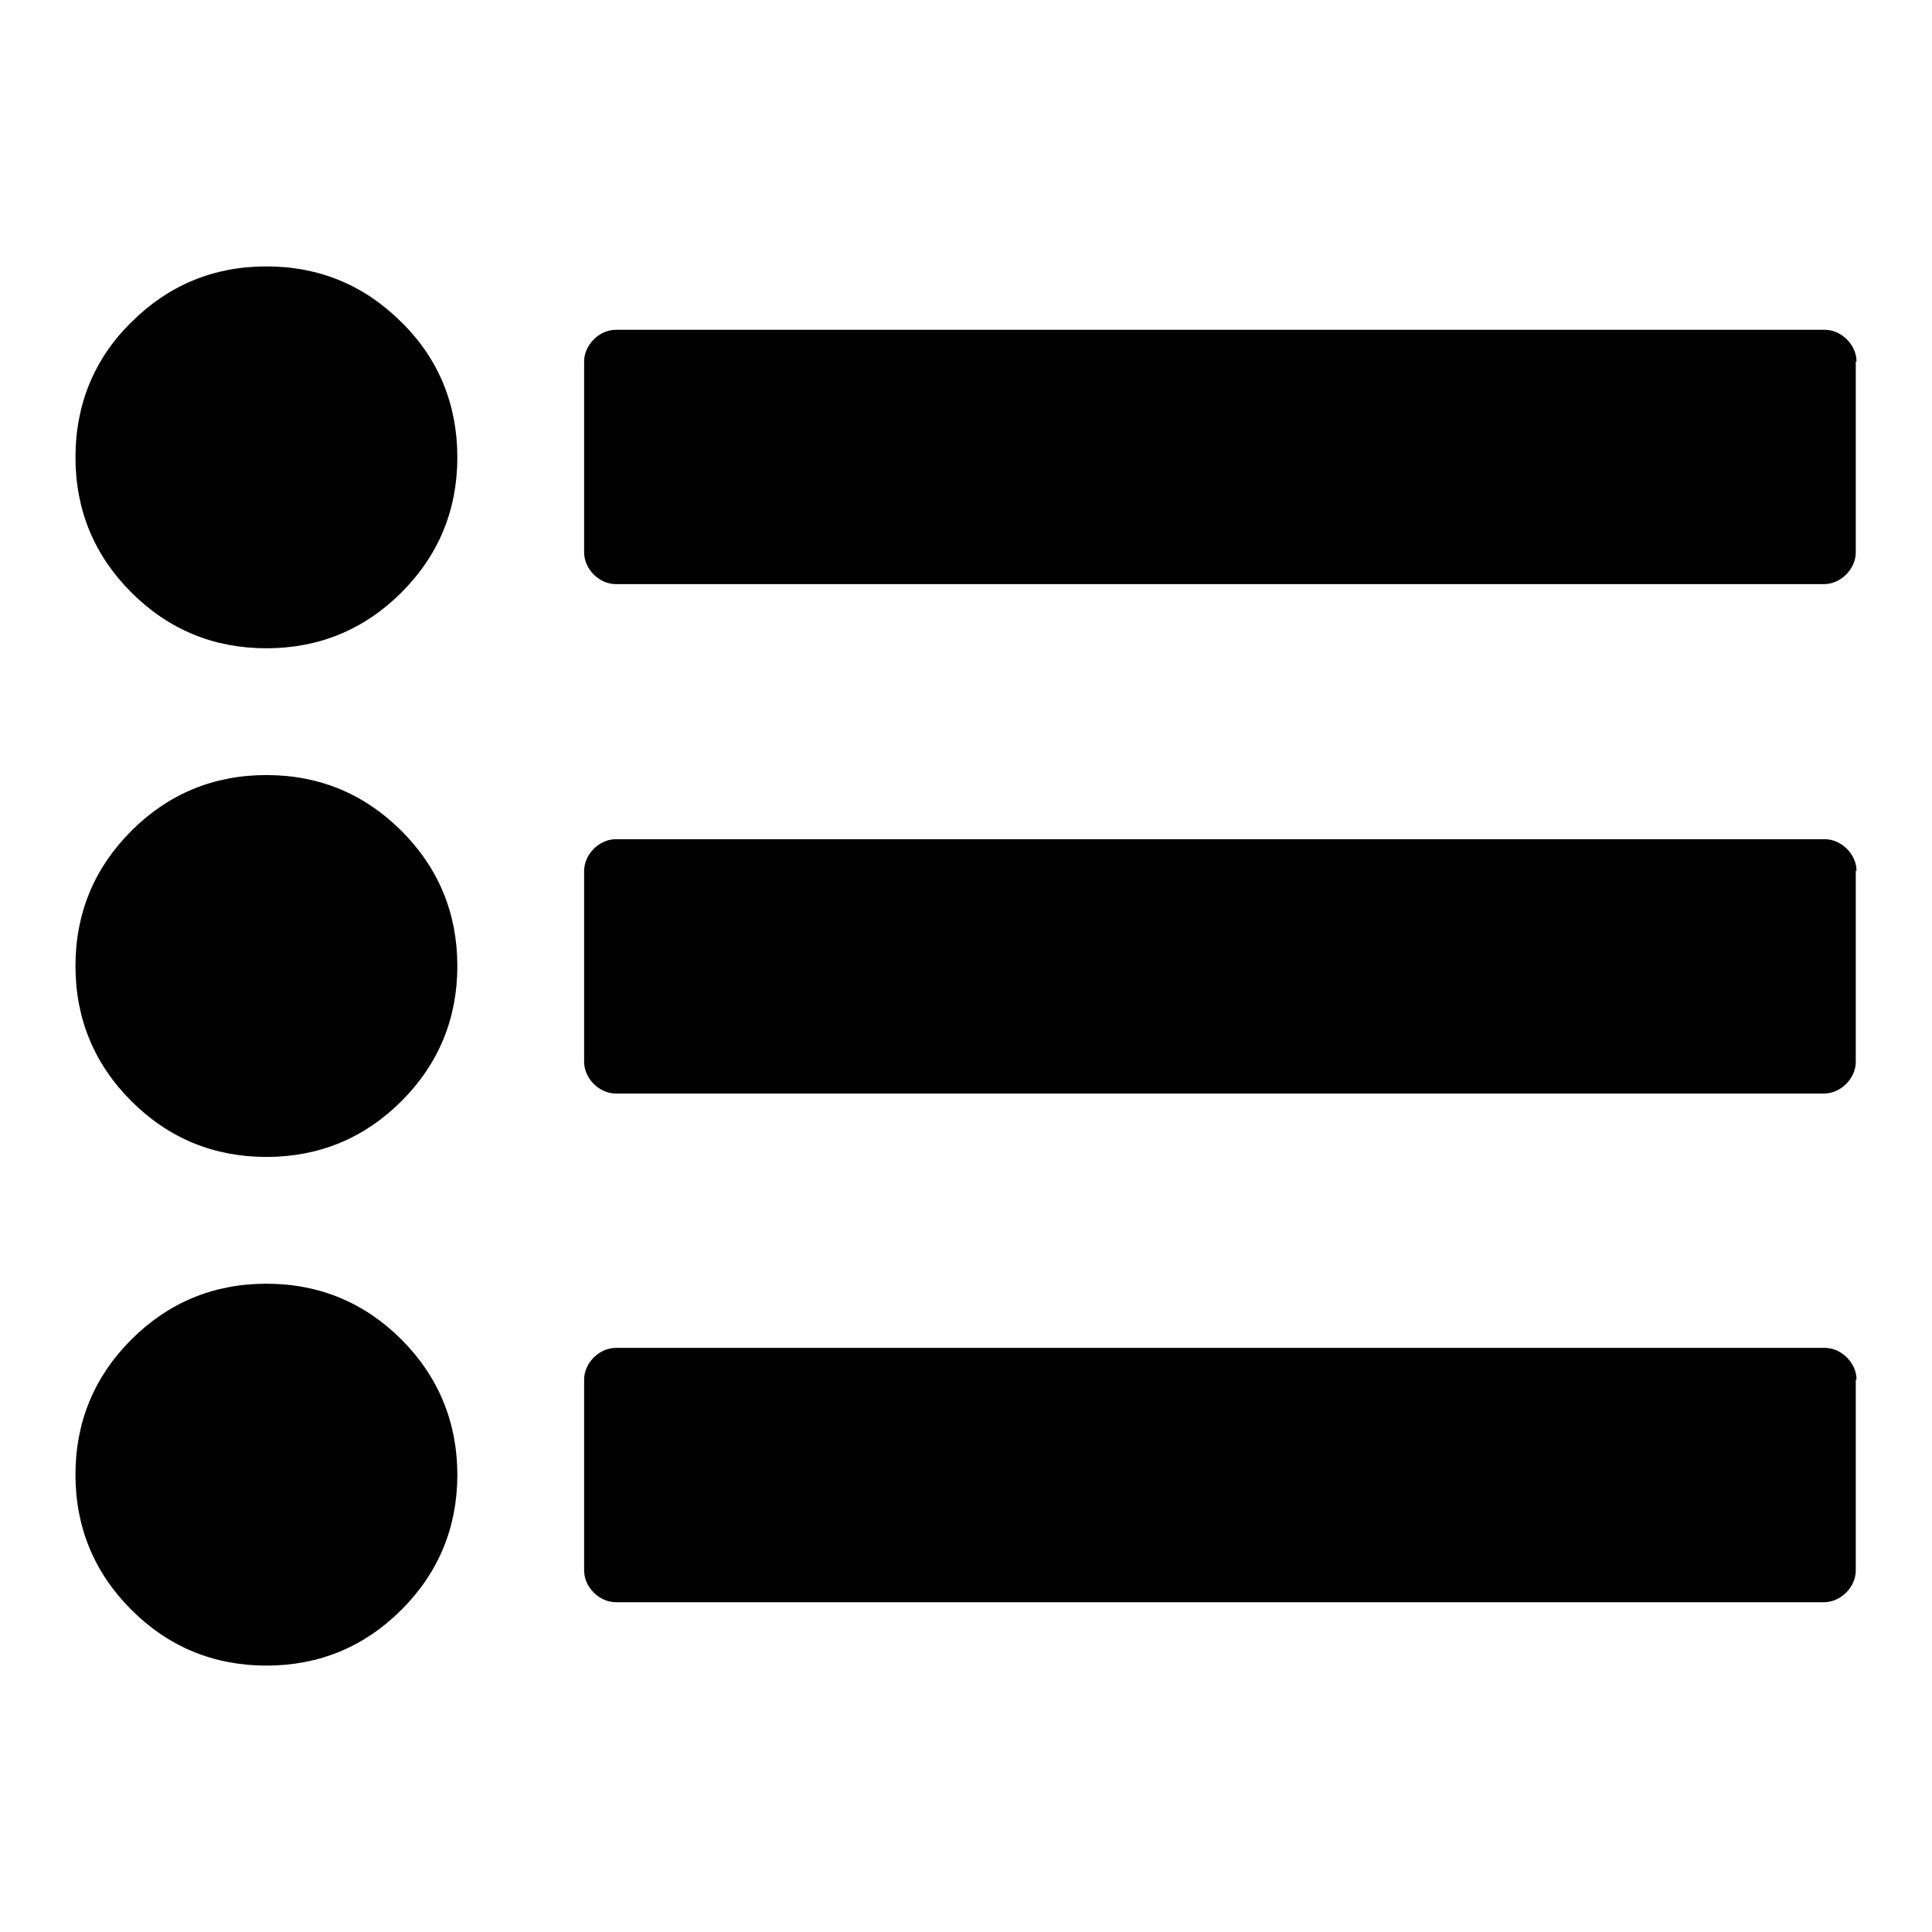 <?xml version="1.0" encoding="utf-8"?>
<!-- Svg Vector Icons : http://www.onlinewebfonts.com/icon -->
<!DOCTYPE svg PUBLIC "-//W3C//DTD SVG 1.1//EN" "http://www.w3.org/Graphics/SVG/1.1/DTD/svg11.dtd">
<svg version="1.1" xmlns="http://www.w3.org/2000/svg" xmlns:xlink="http://www.w3.org/1999/xlink" x="0px" y="0px" viewBox="0 0 256 256" enable-background="new 0 0 256 256" xml:space="preserve">
<g> <path fill="#000000" d="M246,47.9c0-2.2-2-4.2-4.2-4.2H81.6c-2.2,0-4.2,2-4.2,4.2v25.3c0,2.2,2,4.2,4.2,4.2h160.1 c2.2,0,4.2-2,4.2-4.2V47.9z M246,115.4c0-2.2-2-4.2-4.2-4.2H81.6c-2.2,0-4.2,2-4.2,4.2v25.3c0,2.2,2,4.2,4.2,4.2h160.1 c2.2,0,4.2-2,4.2-4.2V115.4z M53.2,42.7c-4.9-4.9-10.9-7.4-17.9-7.4c-7,0-13,2.5-17.9,7.4C12.5,47.5,10,53.6,10,60.6 c0,7,2.5,13,7.4,17.9c4.9,4.9,10.9,7.4,17.9,7.4c7,0,13-2.5,17.9-7.4c4.9-4.9,7.4-10.9,7.4-17.9C60.6,53.6,58.1,47.5,53.2,42.7z  M246,182.8c0-2.2-2-4.2-4.2-4.2H81.6c-2.2,0-4.2,2-4.2,4.2v25.3c0,2.2,2,4.2,4.2,4.2h160.1c2.2,0,4.2-2,4.2-4.2V182.8z  M53.2,110.1c-4.9-4.9-10.9-7.4-17.9-7.4c-7,0-13,2.5-17.9,7.4C12.5,115,10,121,10,128c0,7,2.5,13,7.4,17.9 c4.9,4.9,10.9,7.4,17.9,7.4c7,0,13-2.5,17.9-7.4c4.9-4.9,7.4-10.9,7.4-17.9C60.6,121,58.1,115,53.2,110.1z M53.2,177.5 c-4.9-4.9-10.9-7.4-17.9-7.4c-7,0-13,2.5-17.9,7.4c-4.9,4.9-7.4,10.9-7.4,17.9c0,7,2.5,13,7.4,17.9c4.9,4.9,10.9,7.4,17.9,7.4 c7,0,13-2.5,17.9-7.4c4.9-4.9,7.4-10.9,7.4-17.9C60.6,188.5,58.1,182.4,53.2,177.5z"/></g>
</svg>